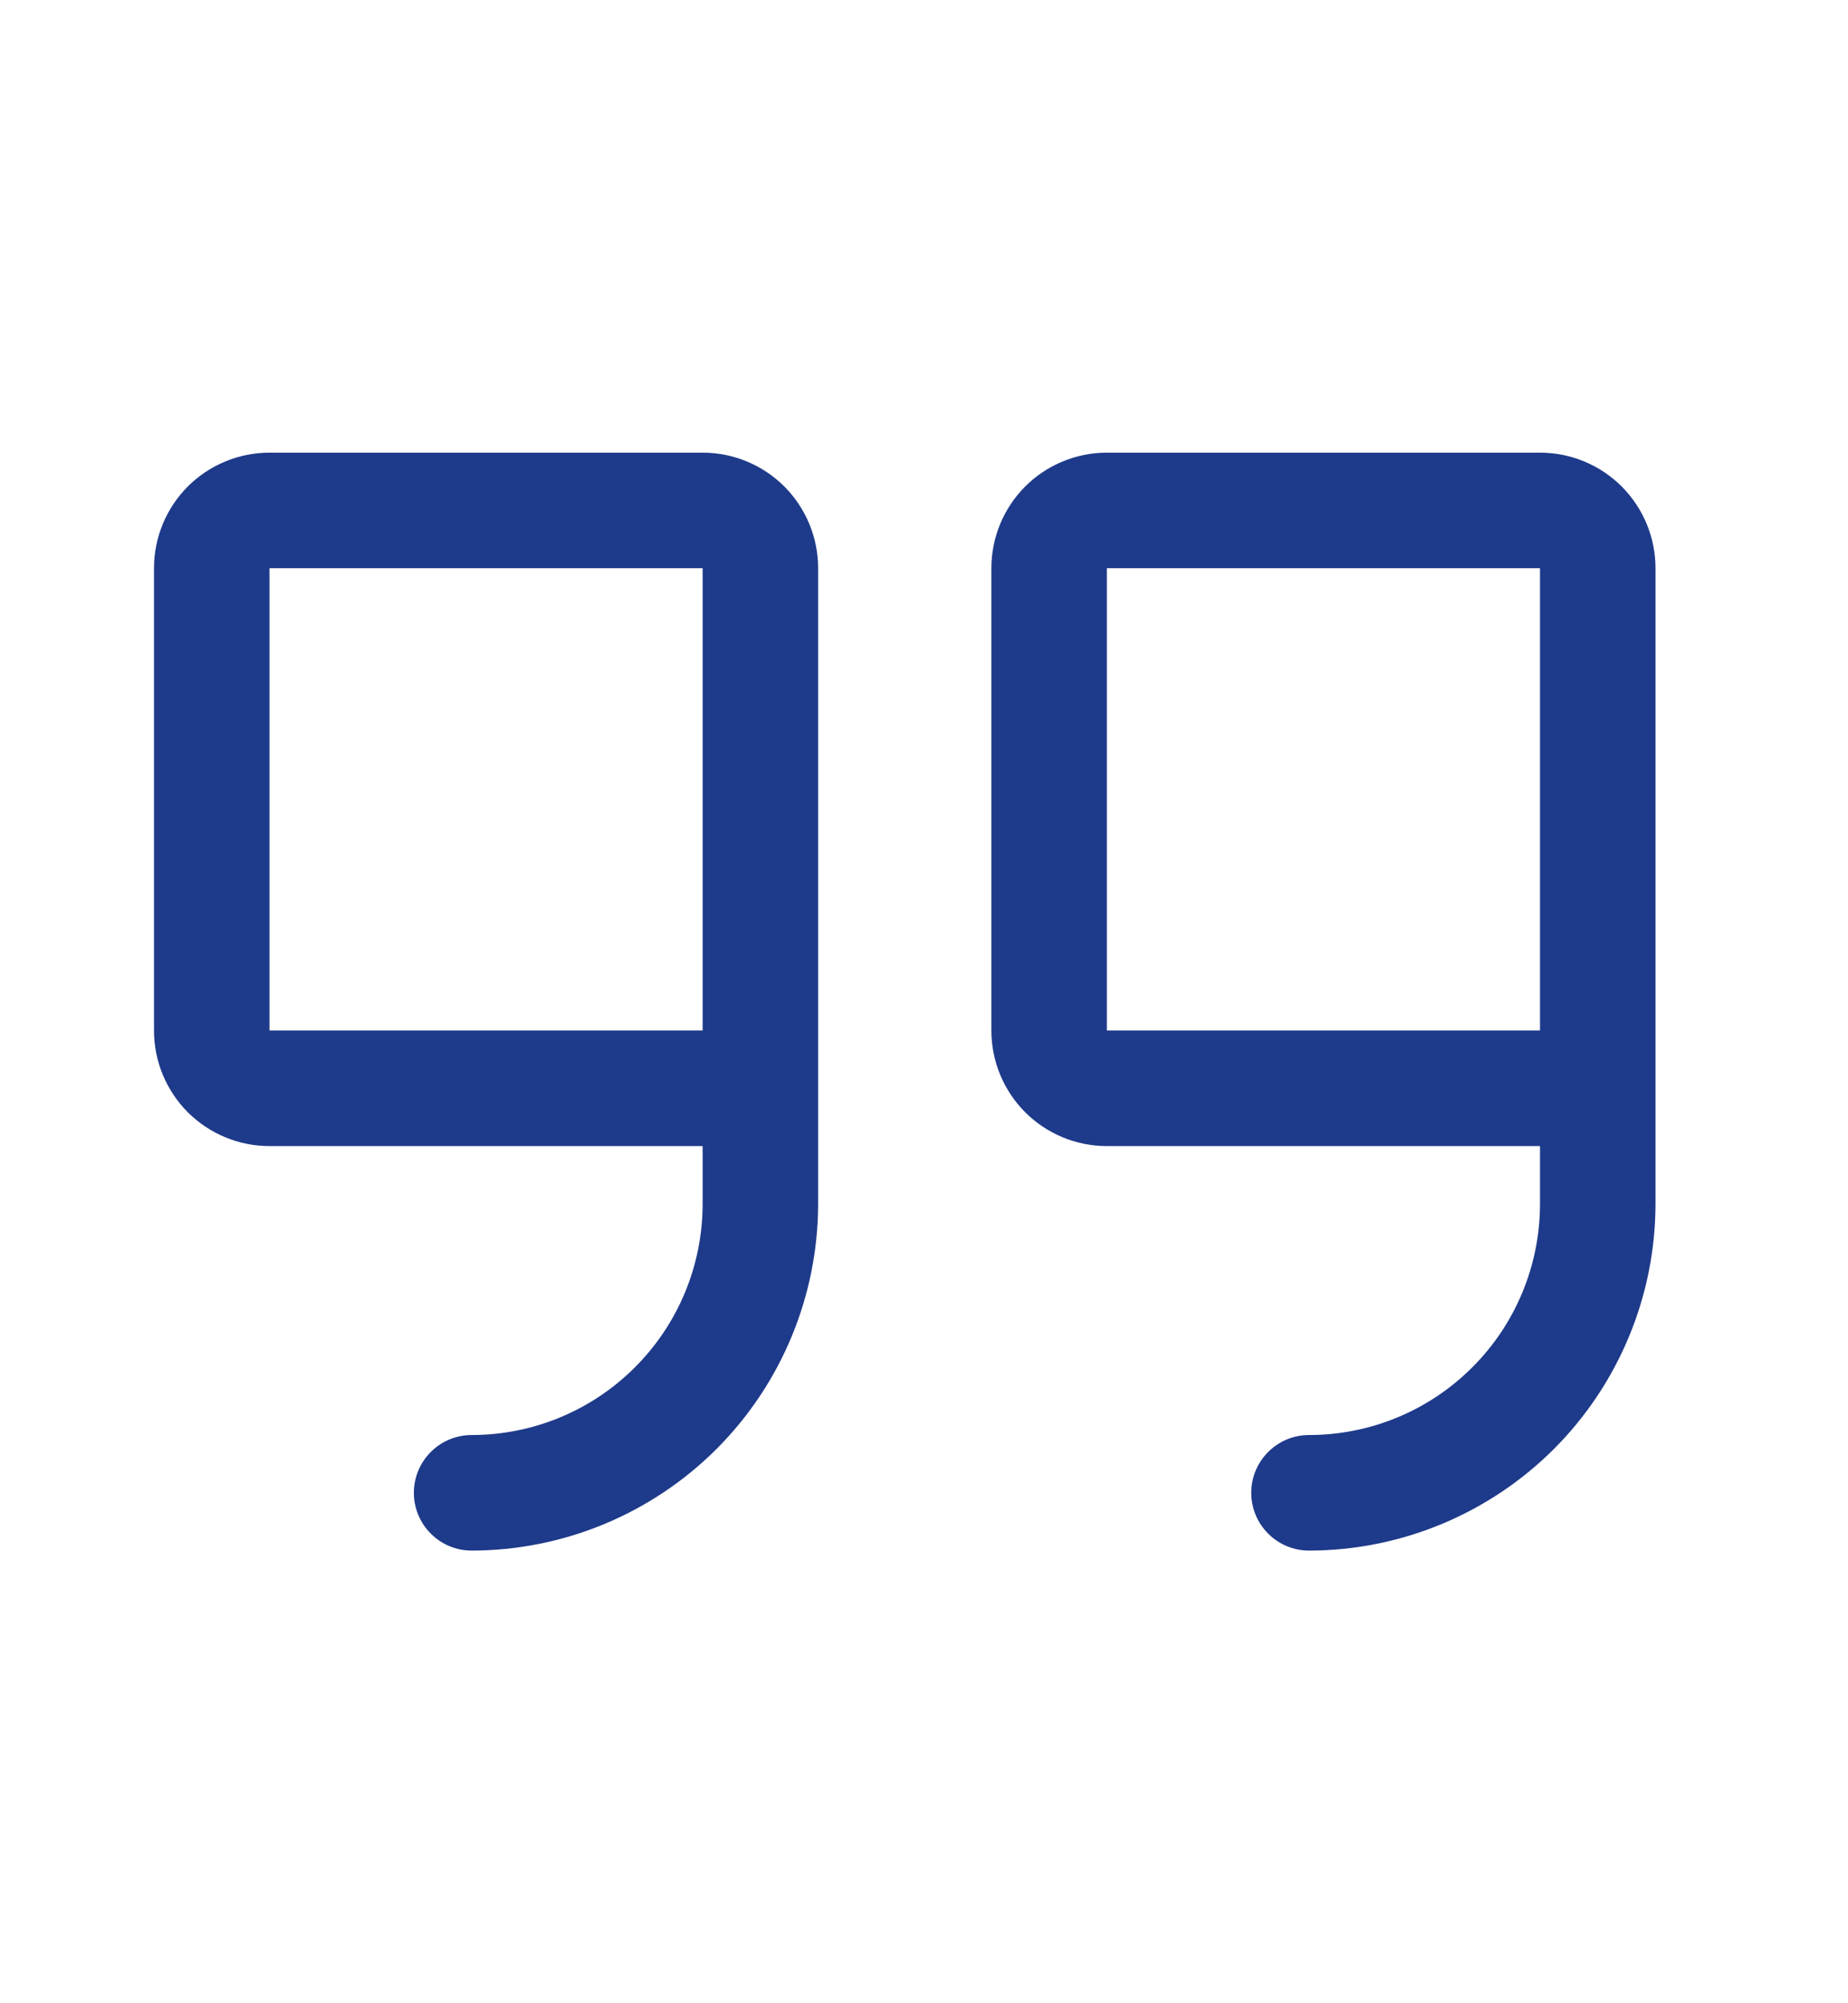 <svg width="24" height="26" viewBox="0 0 24 26" fill="none" xmlns="http://www.w3.org/2000/svg">
<path d="M9.125 5.875H3.5C3.102 5.875 2.721 6.033 2.439 6.314C2.158 6.596 2 6.977 2 7.375V13.375C2 13.773 2.158 14.154 2.439 14.436C2.721 14.717 3.102 14.875 3.5 14.875H9.125V15.625C9.125 16.421 8.809 17.184 8.246 17.746C7.684 18.309 6.921 18.625 6.125 18.625C5.926 18.625 5.735 18.704 5.595 18.845C5.454 18.985 5.375 19.176 5.375 19.375C5.375 19.574 5.454 19.765 5.595 19.905C5.735 20.046 5.926 20.125 6.125 20.125C7.318 20.124 8.462 19.649 9.306 18.806C10.149 17.962 10.624 16.818 10.625 15.625V7.375C10.625 6.977 10.467 6.596 10.186 6.314C9.904 6.033 9.523 5.875 9.125 5.875ZM9.125 13.375H3.5V7.375H9.125V13.375ZM20 5.875H14.375C13.977 5.875 13.596 6.033 13.314 6.314C13.033 6.596 12.875 6.977 12.875 7.375V13.375C12.875 13.773 13.033 14.154 13.314 14.436C13.596 14.717 13.977 14.875 14.375 14.875H20V15.625C20 16.421 19.684 17.184 19.121 17.746C18.559 18.309 17.796 18.625 17 18.625C16.801 18.625 16.61 18.704 16.47 18.845C16.329 18.985 16.25 19.176 16.25 19.375C16.25 19.574 16.329 19.765 16.47 19.905C16.61 20.046 16.801 20.125 17 20.125C18.193 20.124 19.337 19.649 20.181 18.806C21.024 17.962 21.499 16.818 21.5 15.625V7.375C21.5 6.977 21.342 6.596 21.061 6.314C20.779 6.033 20.398 5.875 20 5.875ZM20 13.375H14.375V7.375H20V13.375Z" fill="#1E3A8A"/>
</svg>
